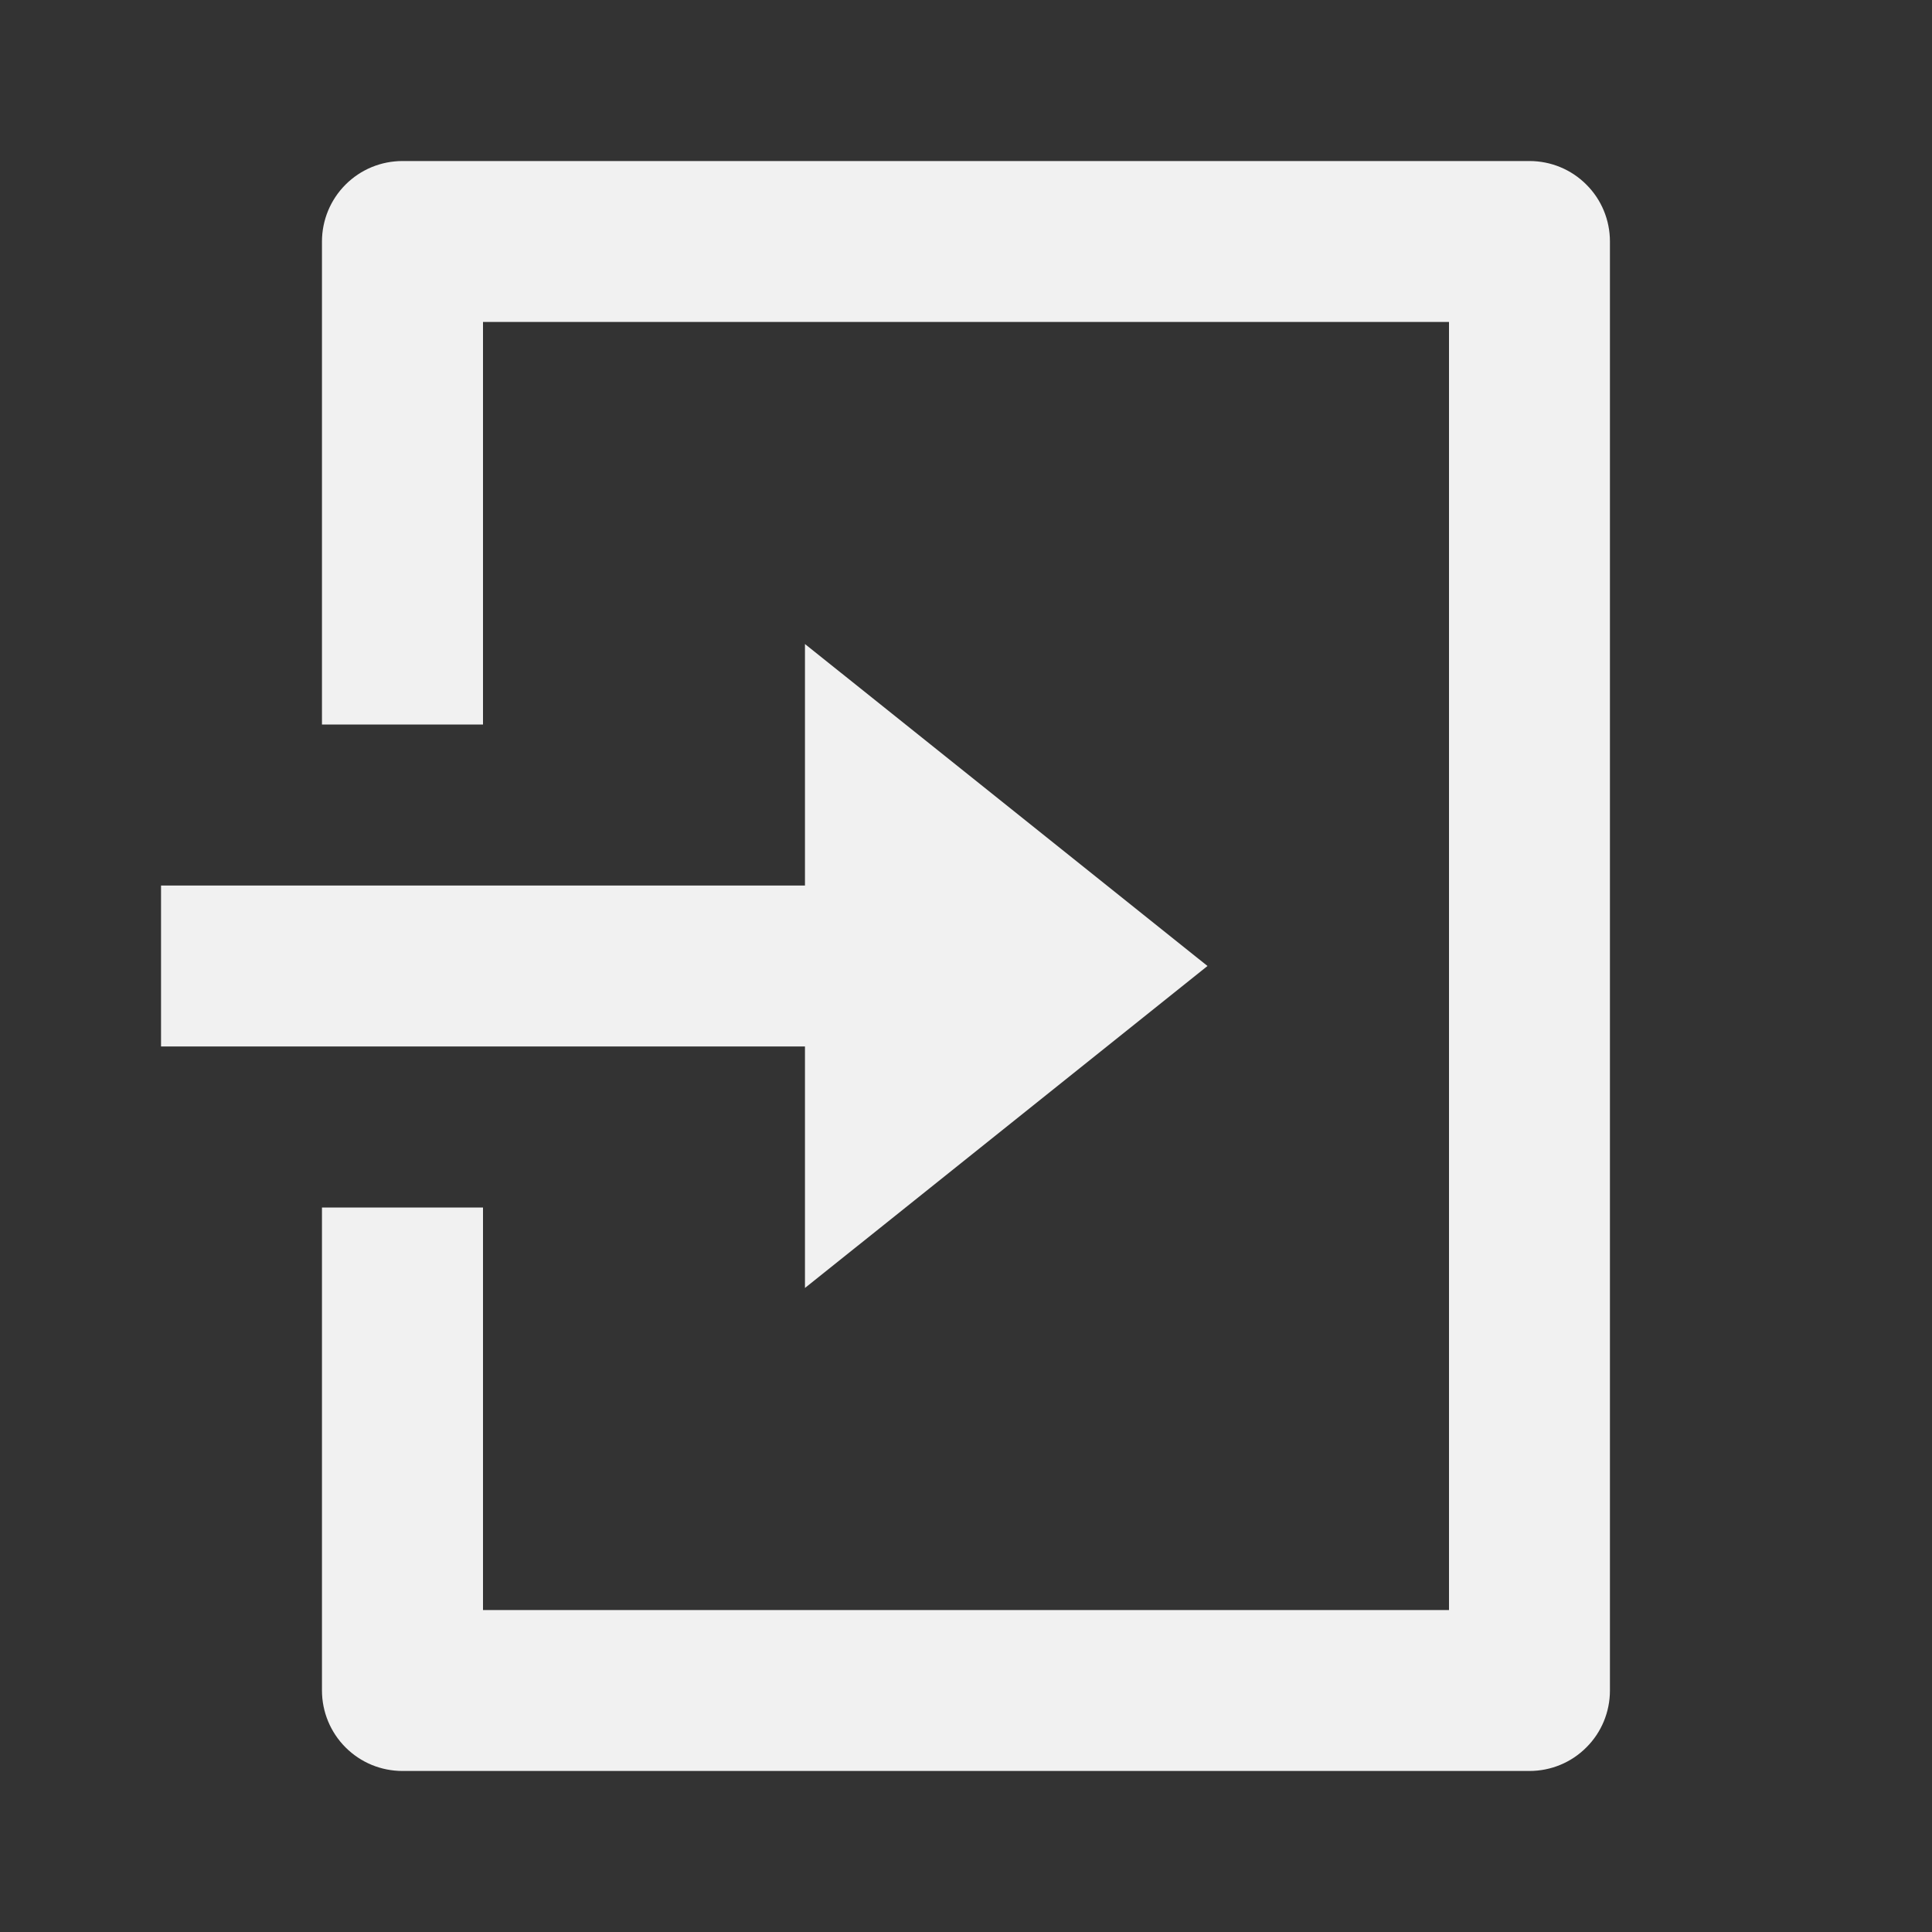 <svg width="20" height="20" viewBox="0 0 20 20" fill="none" xmlns="http://www.w3.org/2000/svg">
<rect x="0" y="0" width="20" height="20" fill="#333333" stroke="none"/>
<g clip-path="url(#clip0_79_4440)">
<path d="M3.333 12.5H5V16.667H15V3.333H5V7.5H3.333V2.5C3.333 2.279 3.421 2.067 3.577 1.911C3.734 1.754 3.945 1.667 4.167 1.667H15.833C16.054 1.667 16.266 1.754 16.422 1.911C16.579 2.067 16.666 2.279 16.666 2.5V17.5C16.666 17.721 16.579 17.933 16.422 18.089C16.266 18.246 16.054 18.333 15.833 18.333H4.167C3.945 18.333 3.734 18.246 3.577 18.089C3.421 17.933 3.333 17.721 3.333 17.5V12.5ZM8.333 9.167V6.667L12.5 10L8.333 13.333V10.833H1.667V9.167H8.333Z" fill="#F1F1F1"/>
</g>
<defs>
<clipPath id="clip0_79_4440">
<rect width="20" height="20" fill="white"/>
</clipPath>
</defs>
</svg>
